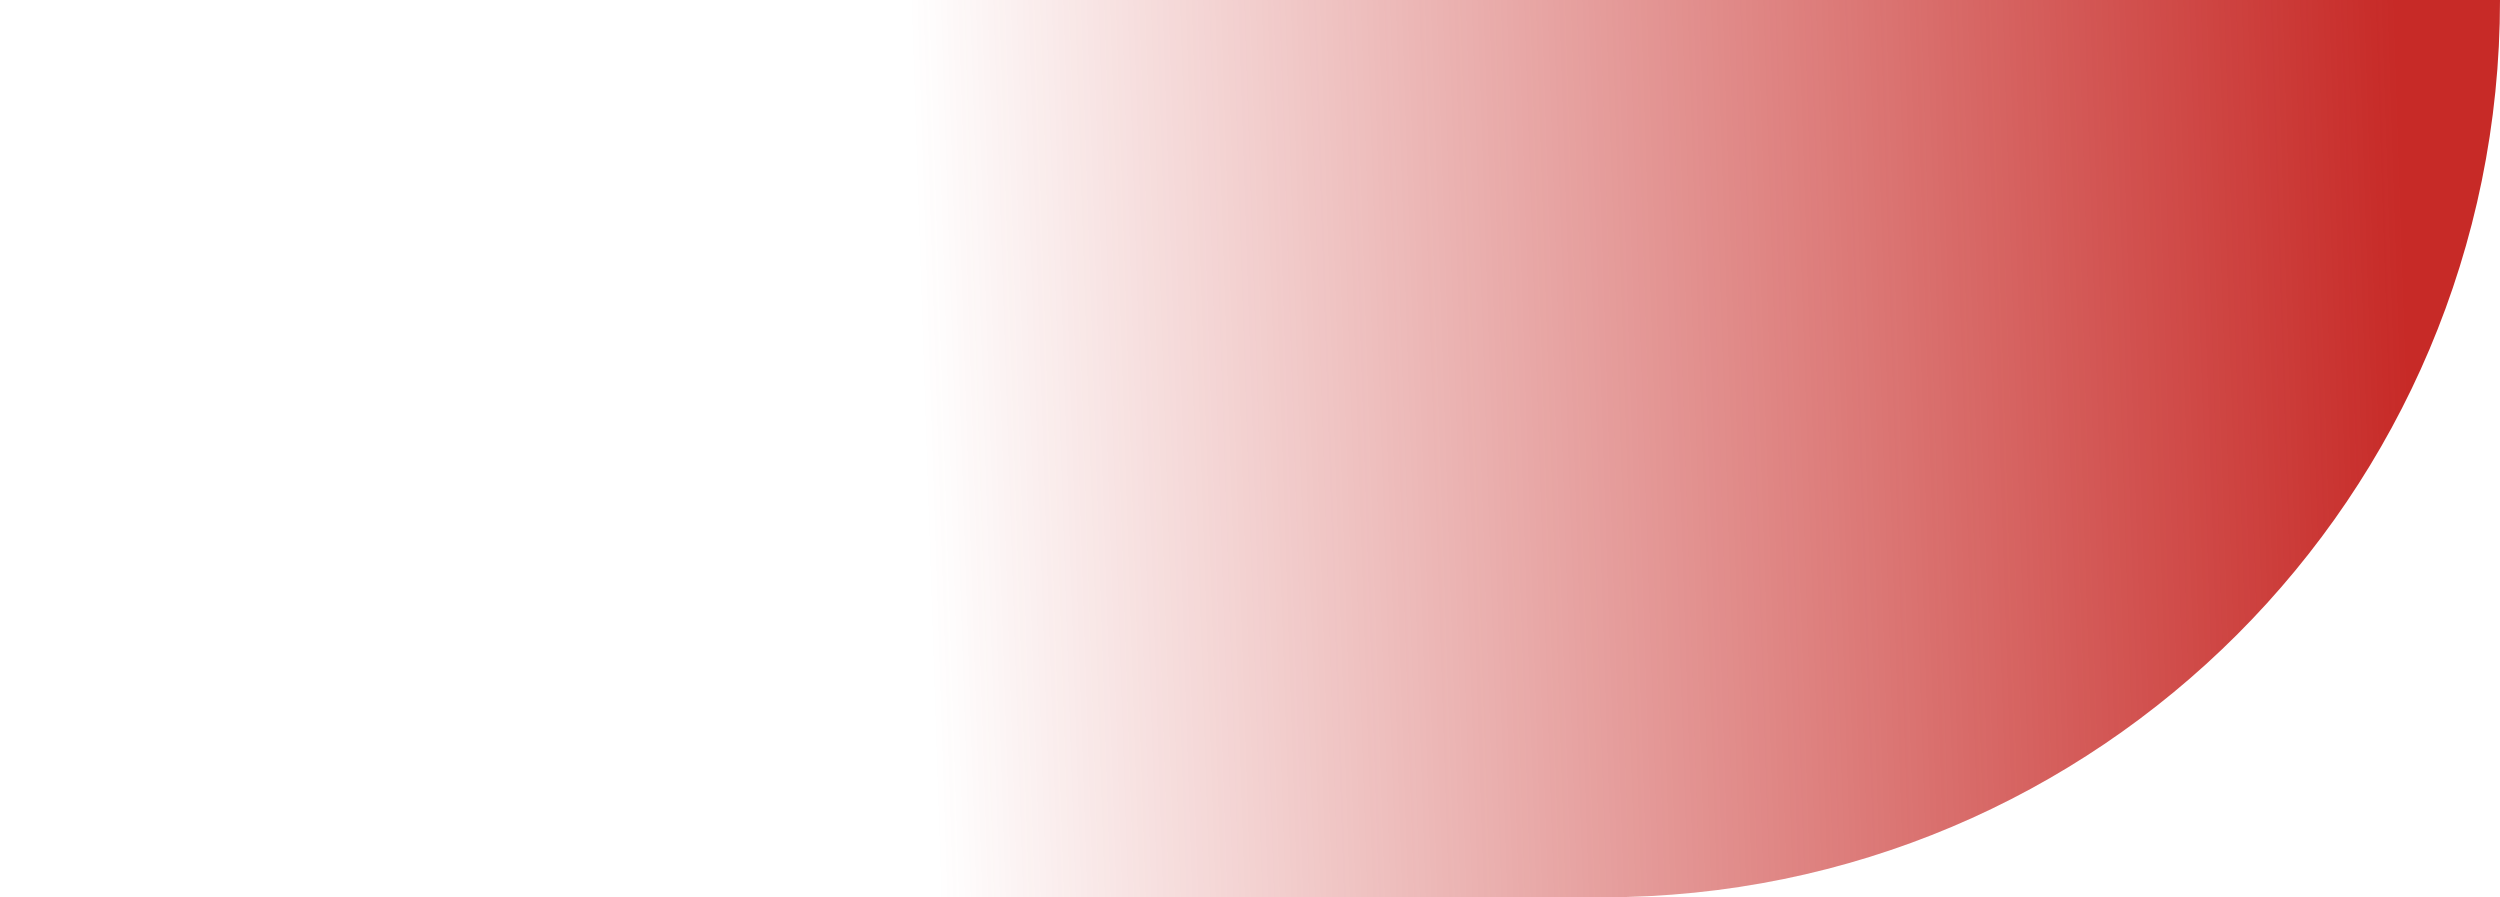 <svg xmlns="http://www.w3.org/2000/svg" xmlns:xlink="http://www.w3.org/1999/xlink" width="817.055" height="293.255" viewBox="0 0 817.055 293.255">
  <defs>
    <linearGradient id="linear-gradient" x1="0.96" y1="0.447" x2="0.37" y2="0.454" gradientUnits="objectBoundingBox">
      <stop offset="0" stop-color="#c72a27"/>
      <stop offset="1" stop-color="#c72a27" stop-opacity="0"/>
    </linearGradient>
    <clipPath id="clip-path">
      <rect id="Rectángulo_20" data-name="Rectángulo 20" width="817.055" height="293.255" fill="url(#linear-gradient)"/>
    </clipPath>
  </defs>
  <g id="object-invert" transform="translate(0 0)">
    <g id="Grupo_4" data-name="Grupo 4" transform="translate(0 0)" clip-path="url(#clip-path)">
      <path id="Trazado_23" data-name="Trazado 23" d="M293.255,0C131.3,0,0,131.287,0,293.255H523.8c161.968,0,293.255-131.3,293.255-293.255Z" transform="translate(0 0.004)" fill="url(#linear-gradient)"/>
    </g>
  </g>
</svg>
